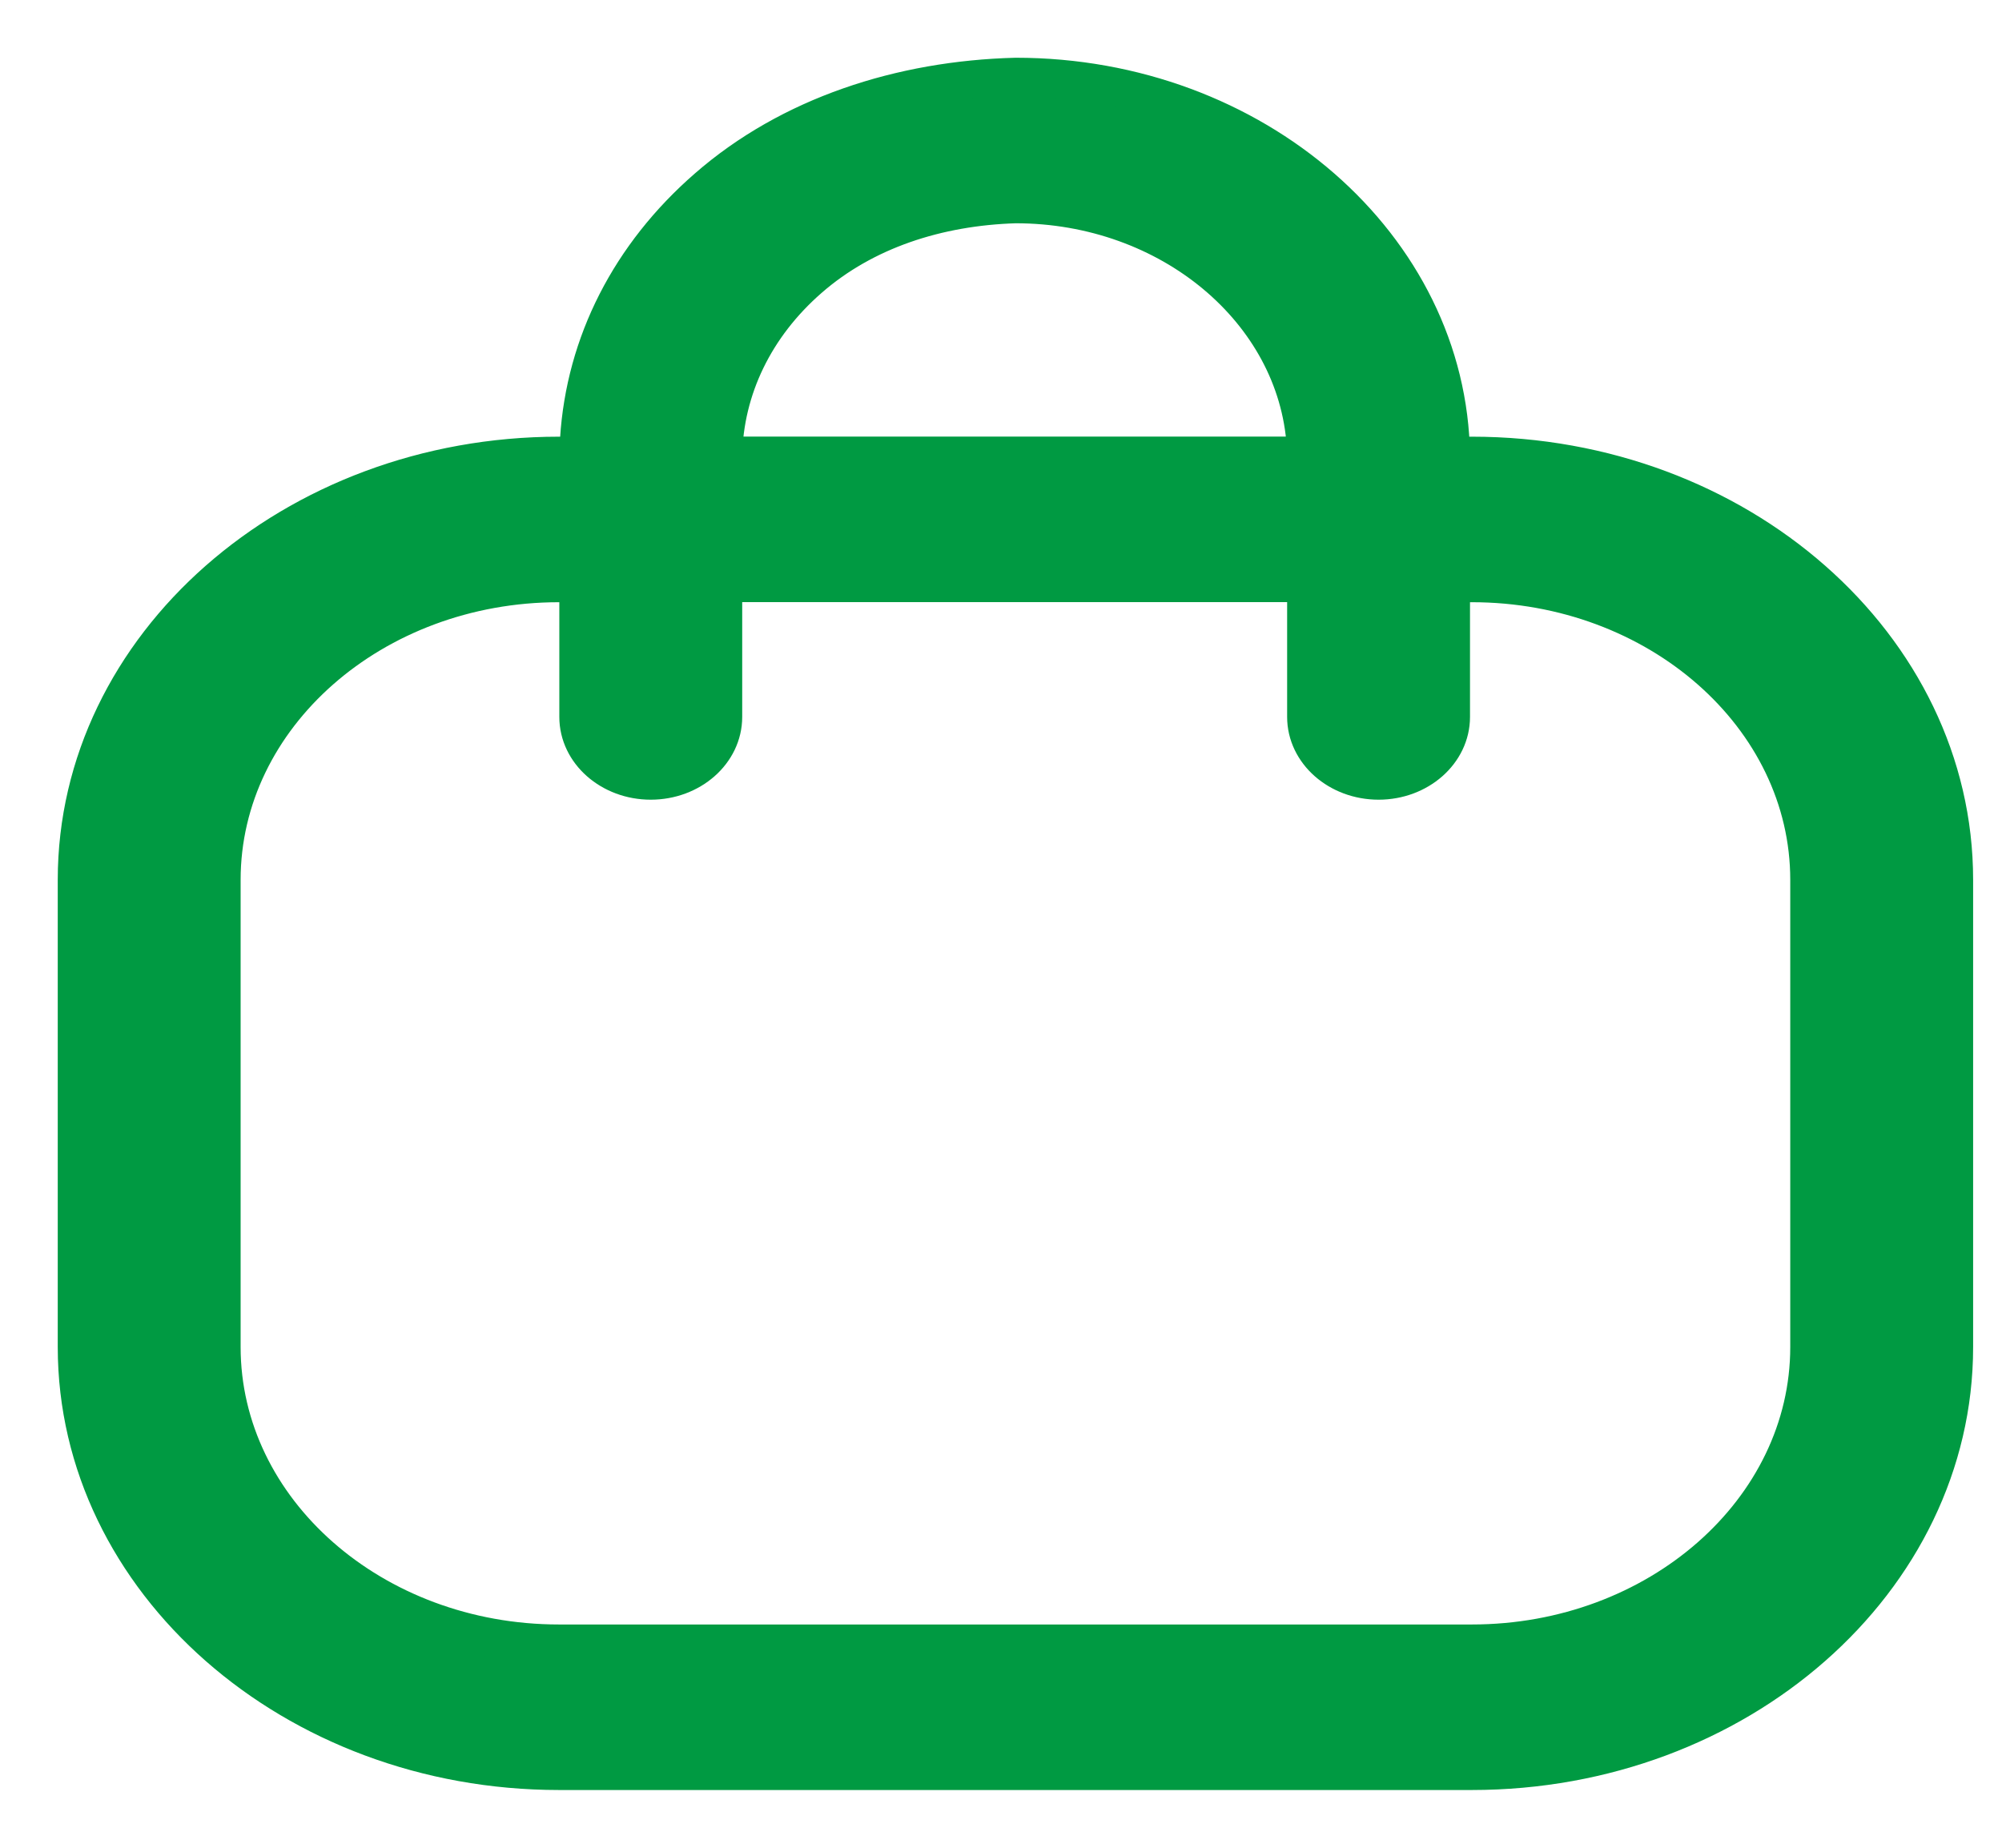 <svg xmlns="http://www.w3.org/2000/svg" width="26" height="24" viewBox="0 0 26 24" fill="none"><path fill-rule="evenodd" clip-rule="evenodd" d="M13.193 1C16.285 1 18.807 3.203 18.841 5.921L19.115 5.922C22.567 5.922 25.375 8.392 25.375 11.428V17.496C25.375 20.53 22.567 23 19.115 23H7.26C3.809 23 1 20.53 1 17.496V11.428C1 8.392 3.809 5.922 7.26 5.922L7.515 5.921L7.523 5.707C7.601 4.46 8.185 3.315 9.188 2.442C10.26 1.506 11.7 1.038 13.193 1ZM19.115 7.572L18.841 7.571L18.841 9.312C18.841 9.767 18.421 10.137 17.904 10.137C17.386 10.137 16.966 9.767 16.966 9.312L16.966 7.571H9.389L9.389 9.312C9.389 9.767 8.969 10.137 8.451 10.137C7.934 10.137 7.514 9.767 7.514 9.312L7.514 7.571L7.26 7.572C4.842 7.572 2.875 9.302 2.875 11.428V17.496C2.875 19.621 4.842 21.35 7.26 21.35H19.115C21.532 21.35 23.5 19.621 23.5 17.496V11.428C23.5 9.302 21.532 7.572 19.115 7.572ZM13.189 2.65C12.175 2.681 11.225 2.989 10.508 3.614C9.801 4.23 9.404 5.048 9.389 5.921L16.964 5.921L16.96 5.781C16.845 4.038 15.198 2.65 13.189 2.65Z" fill="#009A42" stroke="#009A42" stroke-width="0.5"></path></svg>